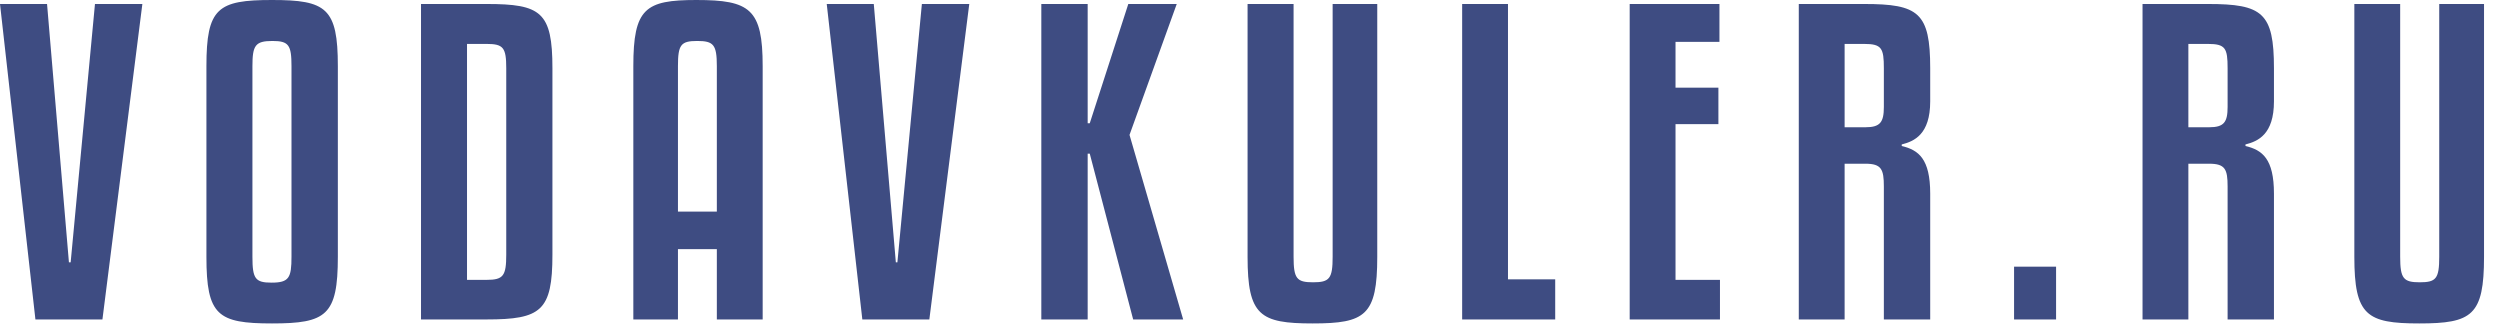 <?xml version="1.0" encoding="UTF-8"?> <svg xmlns="http://www.w3.org/2000/svg" width="144" height="19" viewBox="0 0 144 19" fill="none"><g clip-path="url(#clip0_44_12)"><path fill-rule="evenodd" clip-rule="evenodd" d="M15.67 0C18.79 0 19.46 0.46 19.46 3.81V14.79C19.46 18.17 18.79 18.63 15.67 18.63C12.54 18.63 11.89 18.17 11.89 14.79V3.81C11.89 0.46 12.54 0 15.67 0ZM43.93 3.81V18.4H41.29V14.35H39.05V18.4H36.48V3.81C36.48 0.48 37.17 0 40.11 0C43.2 0 43.93 0.52 43.93 3.81ZM8.2 0.23L5.9 18.4H2.04L0 0.23H2.71L3.97 15.11H4.07L5.47 0.23H8.2ZM28.03 0.23C31.16 0.23 31.82 0.69 31.82 3.93V14.67C31.82 17.91 31.16 18.4 28.03 18.4H24.25V0.23H28.03ZM55.83 0.23L53.53 18.4H49.67L47.62 0.23H50.33L51.6 15.11H51.69L53.1 0.23H55.83ZM62.77 7.1L64.99 0.23H67.78L65.06 7.77L68.15 18.4H65.27L62.77 8.85H62.65V18.4H59.98V0.23H62.65V7.1H62.77ZM79.33 14.79C79.33 18.17 78.64 18.63 75.61 18.63C72.57 18.63 71.86 18.17 71.86 14.79V0.23H74.51V14.79C74.51 16.05 74.69 16.26 75.63 16.26C76.58 16.26 76.76 16.05 76.76 14.79V0.23H79.33V14.79ZM86.86 16.09H89.58V18.4H84.22V0.23H86.86V16.09ZM96.51 16.12H99.07V18.4H93.87V0.23H99.04V2.41H96.51V5.05H98.98V7.15H96.51V16.12ZM107.45 9.43H106.25V18.4H103.61V0.23H107.38C110.51 0.23 111.18 0.73 111.18 3.93V5.84C111.18 7.75 110.25 8.14 109.54 8.32V8.41C110.51 8.64 111.18 9.15 111.18 11.15V18.4H108.51V10.74C108.51 9.75 108.37 9.43 107.45 9.43ZM127.25 9.43H126.05V18.4H123.41V0.23H127.18C130.31 0.23 130.98 0.73 130.98 3.93V5.84C130.98 7.75 130.05 8.14 129.34 8.32V8.41C130.31 8.64 130.98 9.15 130.98 11.15V18.4H128.31V10.74C128.31 9.75 128.17 9.43 127.25 9.43ZM143.08 14.79C143.08 18.17 142.39 18.63 139.35 18.63C136.32 18.63 135.61 18.17 135.61 14.79V0.23H138.25V14.79C138.25 16.05 138.44 16.26 139.38 16.26C140.32 16.26 140.5 16.05 140.5 14.79V0.23H143.08V14.79ZM15.64 16.28C16.65 16.28 16.79 16 16.79 14.79V3.81C16.79 2.59 16.63 2.36 15.69 2.36C14.7 2.36 14.54 2.62 14.54 3.81V14.79C14.54 16.05 14.7 16.28 15.64 16.28ZM41.29 3.81C41.29 2.57 41.1 2.36 40.16 2.36C39.22 2.36 39.05 2.57 39.05 3.81V12.19H41.29V3.81ZM28.03 16.12C28.99 16.12 29.16 15.89 29.16 14.67V3.93C29.16 2.74 28.99 2.53 28.03 2.53H26.9V16.12H28.03ZM107.38 2.53H106.25V7.33H107.45C108.3 7.33 108.51 7.04 108.51 6.16V3.93C108.51 2.78 108.39 2.53 107.38 2.53ZM127.18 2.53H126.05V7.33H127.25C128.1 7.33 128.31 7.04 128.31 6.16V3.93C128.31 2.78 128.19 2.53 127.18 2.53ZM116.01 15.36H118.43V18.4H116.01V15.36Z" fill="#3E4C82"></path></g><defs><clipPath id="clip0_44_12"><rect width="143.086" height="18.631" fill="white"></rect></clipPath></defs></svg> 